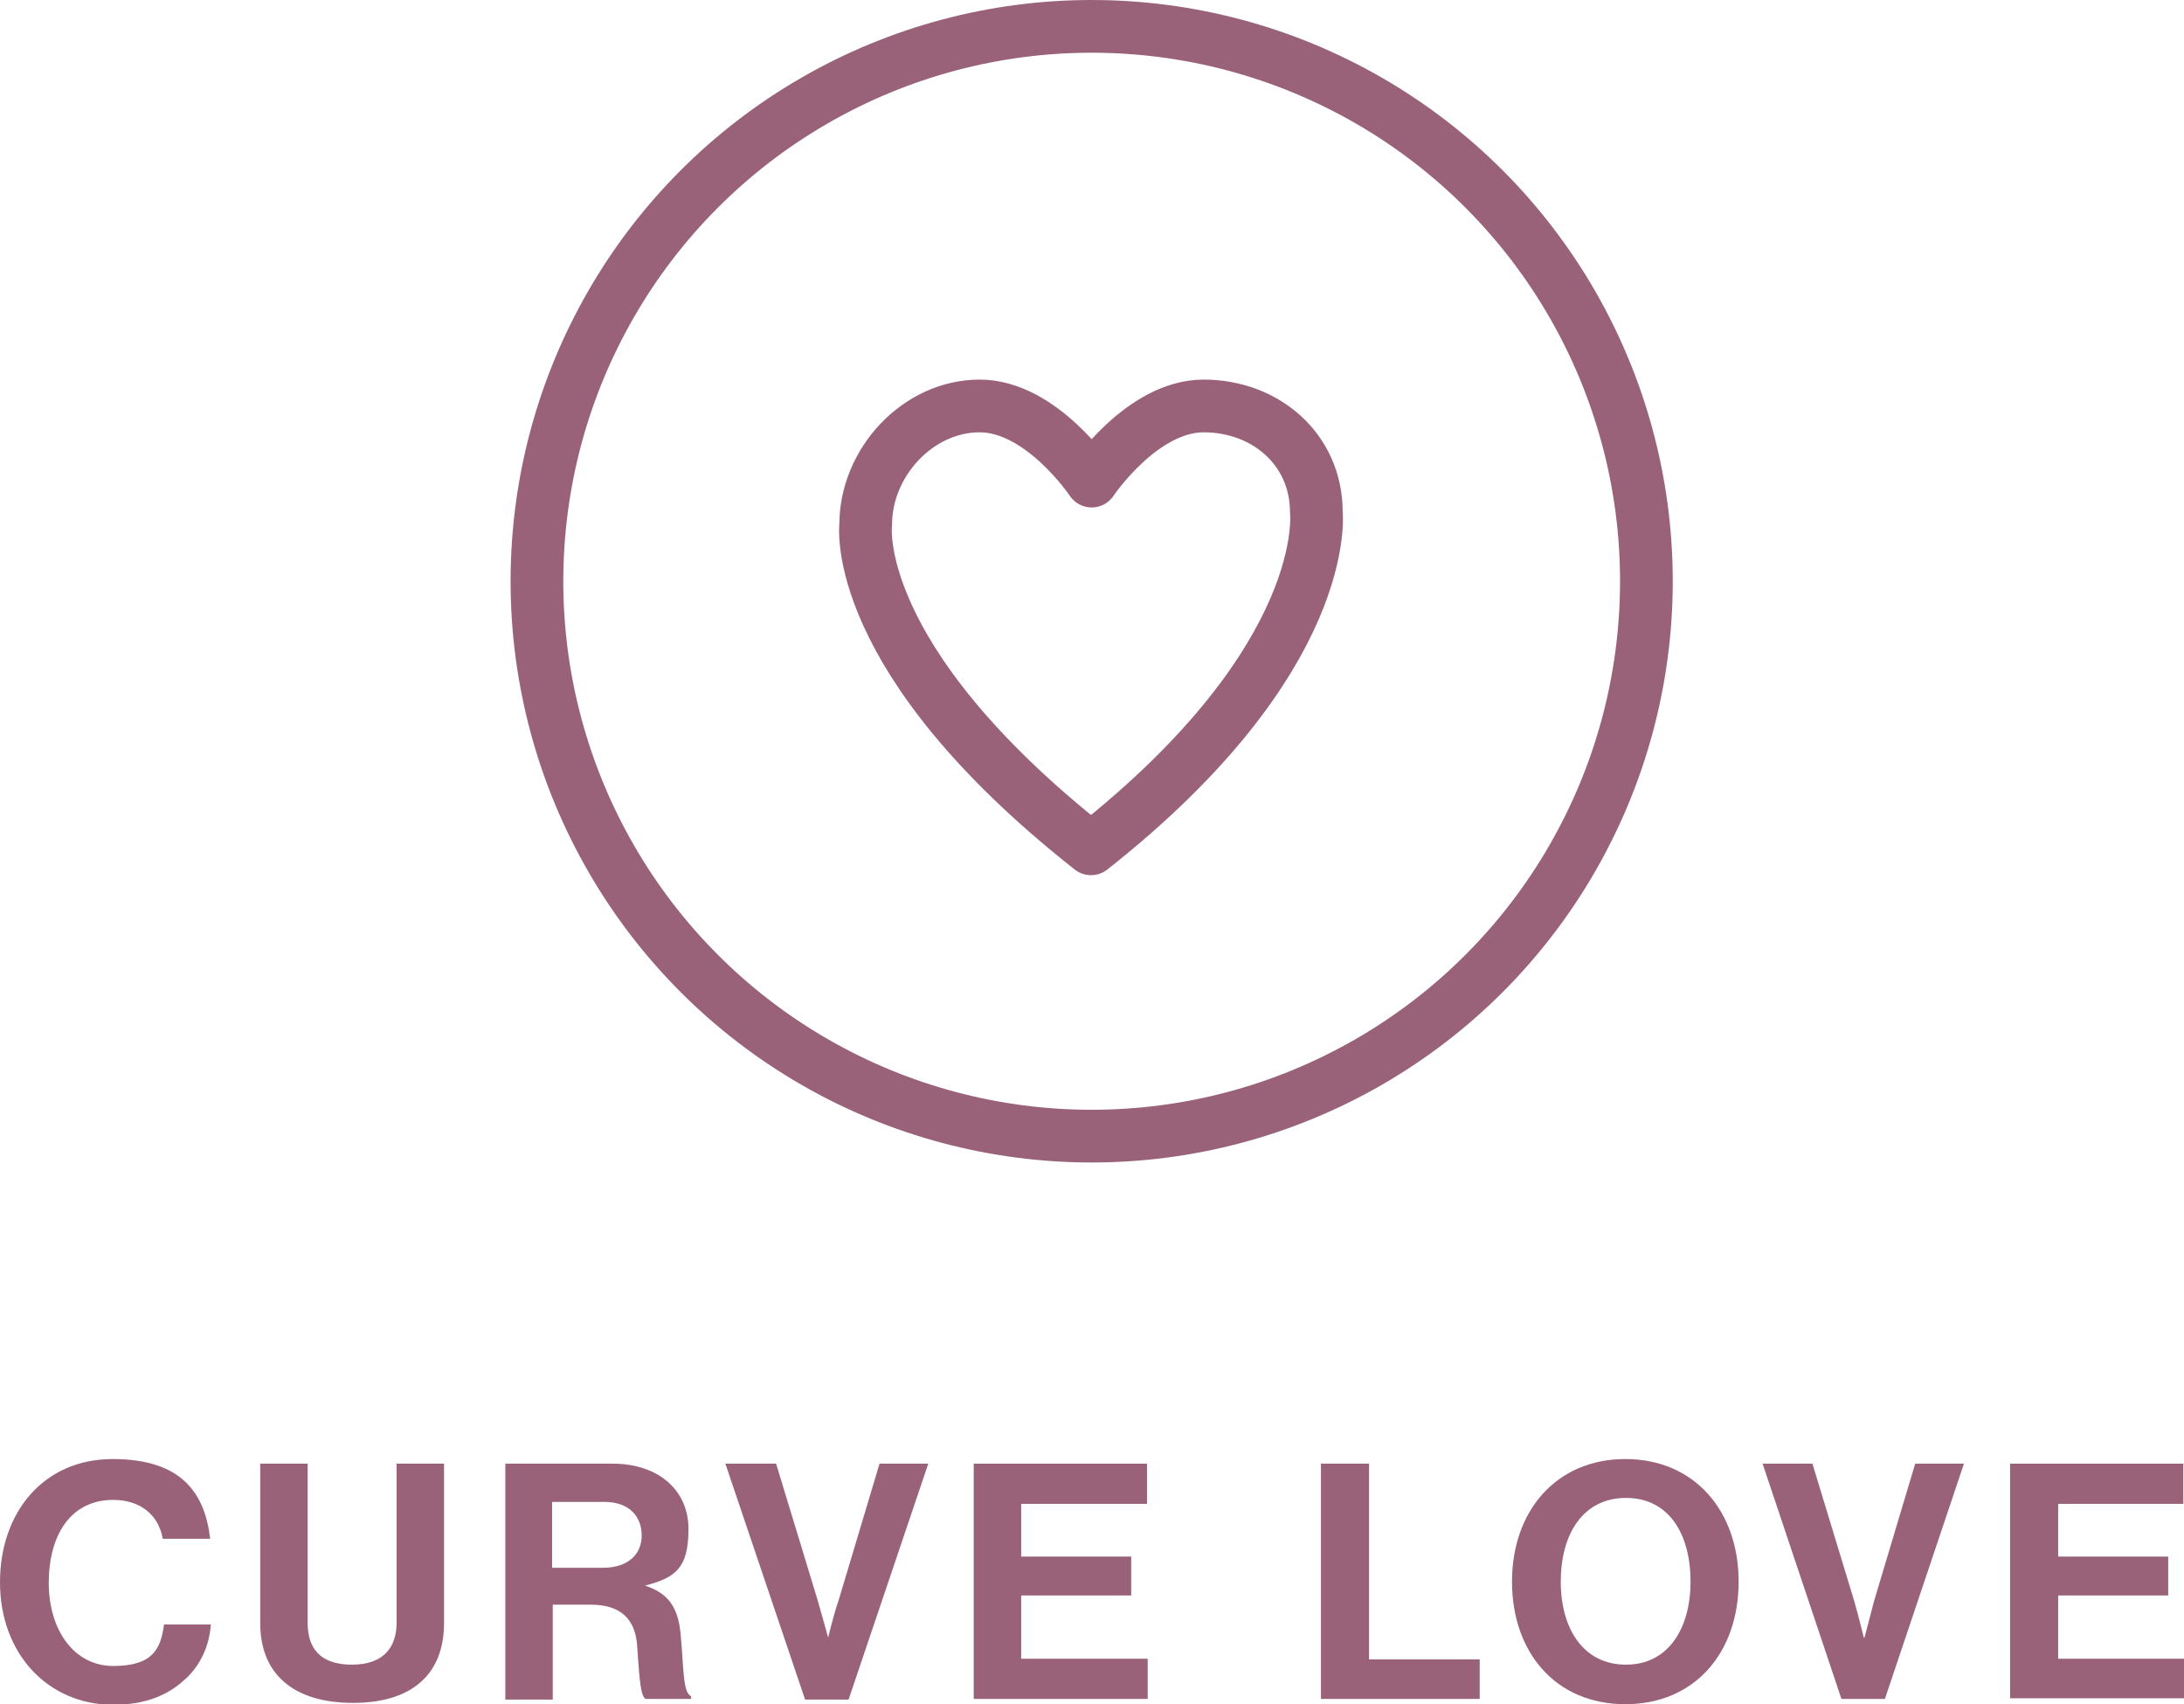 <?xml version="1.0" encoding="UTF-8"?>
<svg xmlns="http://www.w3.org/2000/svg" version="1.1" viewBox="0 0 331.5 258.6">
  <defs>
    <style>
      .cls-1 {
        fill: #996278;
      }

      .cls-2 {
        stroke-miterlimit: 10;
      }

      .cls-2, .cls-3 {
        fill: none;
        stroke: #996278;
        stroke-width: 8px;
      }

      .cls-3 {
        stroke-linecap: round;
        stroke-linejoin: round;
      }
    </style>
  </defs>
  <!-- Generator: Adobe Illustrator 28.7.1, SVG Export Plug-In . SVG Version: 1.2.0 Build 142)  -->
  <g>
    <g id="Layer_1">
      <g>
        <g>
          <path class="cls-1" d="M0,240.1c0-10.6,6.6-18.7,17.1-18.7s14,5.2,14.8,12.1h-7.2c-.6-3.6-3.4-5.9-7.5-5.9-6.6,0-9.8,5.5-9.8,12.6s3.8,12.6,9.8,12.6,7.2-2.6,7.7-6.3h7.1c-.2,3.1-1.5,6.2-4,8.4-2.5,2.3-5.9,3.8-10.9,3.8C7.1,258.6,0,250.8,0,240.1Z"/>
          <path class="cls-1" d="M39.5,246.3v-24.2h7.2v24.2c0,3.7,1.8,6.3,6.7,6.3s6.8-2.7,6.8-6.4v-24.1h7.2v24.2c0,7.6-4.7,12.1-13.8,12.1s-14.1-4.4-14.1-12.1Z"/>
          <path class="cls-1" d="M76.6,222.1h16.4c6.9,0,11.5,4,11.5,9.9s-1.9,7.4-6.6,8.6h0c3.3,1.1,5,3,5.4,7.3.5,5.1.3,8.9,1.6,9.5v.4h-6.9c-.9-.4-1-4.4-1.3-8.2-.3-3.9-2.5-6.1-7-6.1h-5.8v14.4h-7.2v-35.8ZM83.8,237.9h7.7c3.9,0,5.9-2.1,5.9-4.9s-1.8-5.1-5.7-5.1h-7.9v9.9Z"/>
          <path class="cls-1" d="M110.2,222.1h7.6l6.3,20.7c.7,2.4,1.6,5.7,1.6,5.7h0s.8-3.4,1.6-5.7l6.2-20.7h7.4l-12.1,35.8h-6.6s-12.1-35.8-12.1-35.8Z"/>
          <path class="cls-1" d="M147.8,222.1h26.3v6.1h-19.1v8h16.7v5.9h-16.7v9.6h19.2v6.1h-26.4v-35.8Z"/>
        </g>
        <g>
          <path class="cls-1" d="M200.6,222.1h7.2v29.7h16.8v6h-24.1v-35.8h0Z"/>
          <path class="cls-1" d="M229.5,240c0-10.7,6.7-18.6,17.2-18.6s17.2,7.9,17.2,18.6-6.6,18.6-17.2,18.6-17.2-7.9-17.2-18.6ZM256.6,240c0-7.1-3.2-12.7-9.8-12.7s-9.9,5.6-9.9,12.7,3.4,12.6,9.9,12.6,9.8-5.6,9.8-12.6Z"/>
          <path class="cls-1" d="M267.5,222.1h7.6l6.3,20.7c.7,2.4,1.5,5.7,1.5,5.7h.1s.9-3.4,1.5-5.7l6.2-20.7h7.4l-12,35.7h-6.6l-12-35.8h0Z"/>
          <path class="cls-1" d="M305.1,222.1h26.3v6.1h-19v8h16.7v5.9h-16.7v9.6h19.2v6h-26.5v-35.8h0Z"/>
        </g>
      </g>
      <circle class="cls-2" cx="165.7" cy="88.2" r="84.2"/>
      <path class="cls-3" d="M165.7,73s7.6-11.4,17-11.4,17.1,6.6,17.1,16.1c0,0,2.6,22.1-34.2,51.1-36.8-29-34.2-49.2-34.2-49.2,0-9.4,7.9-18,17.3-18s17,11.4,17,11.4h0Z"/>
    </g>
  </g>
</svg>